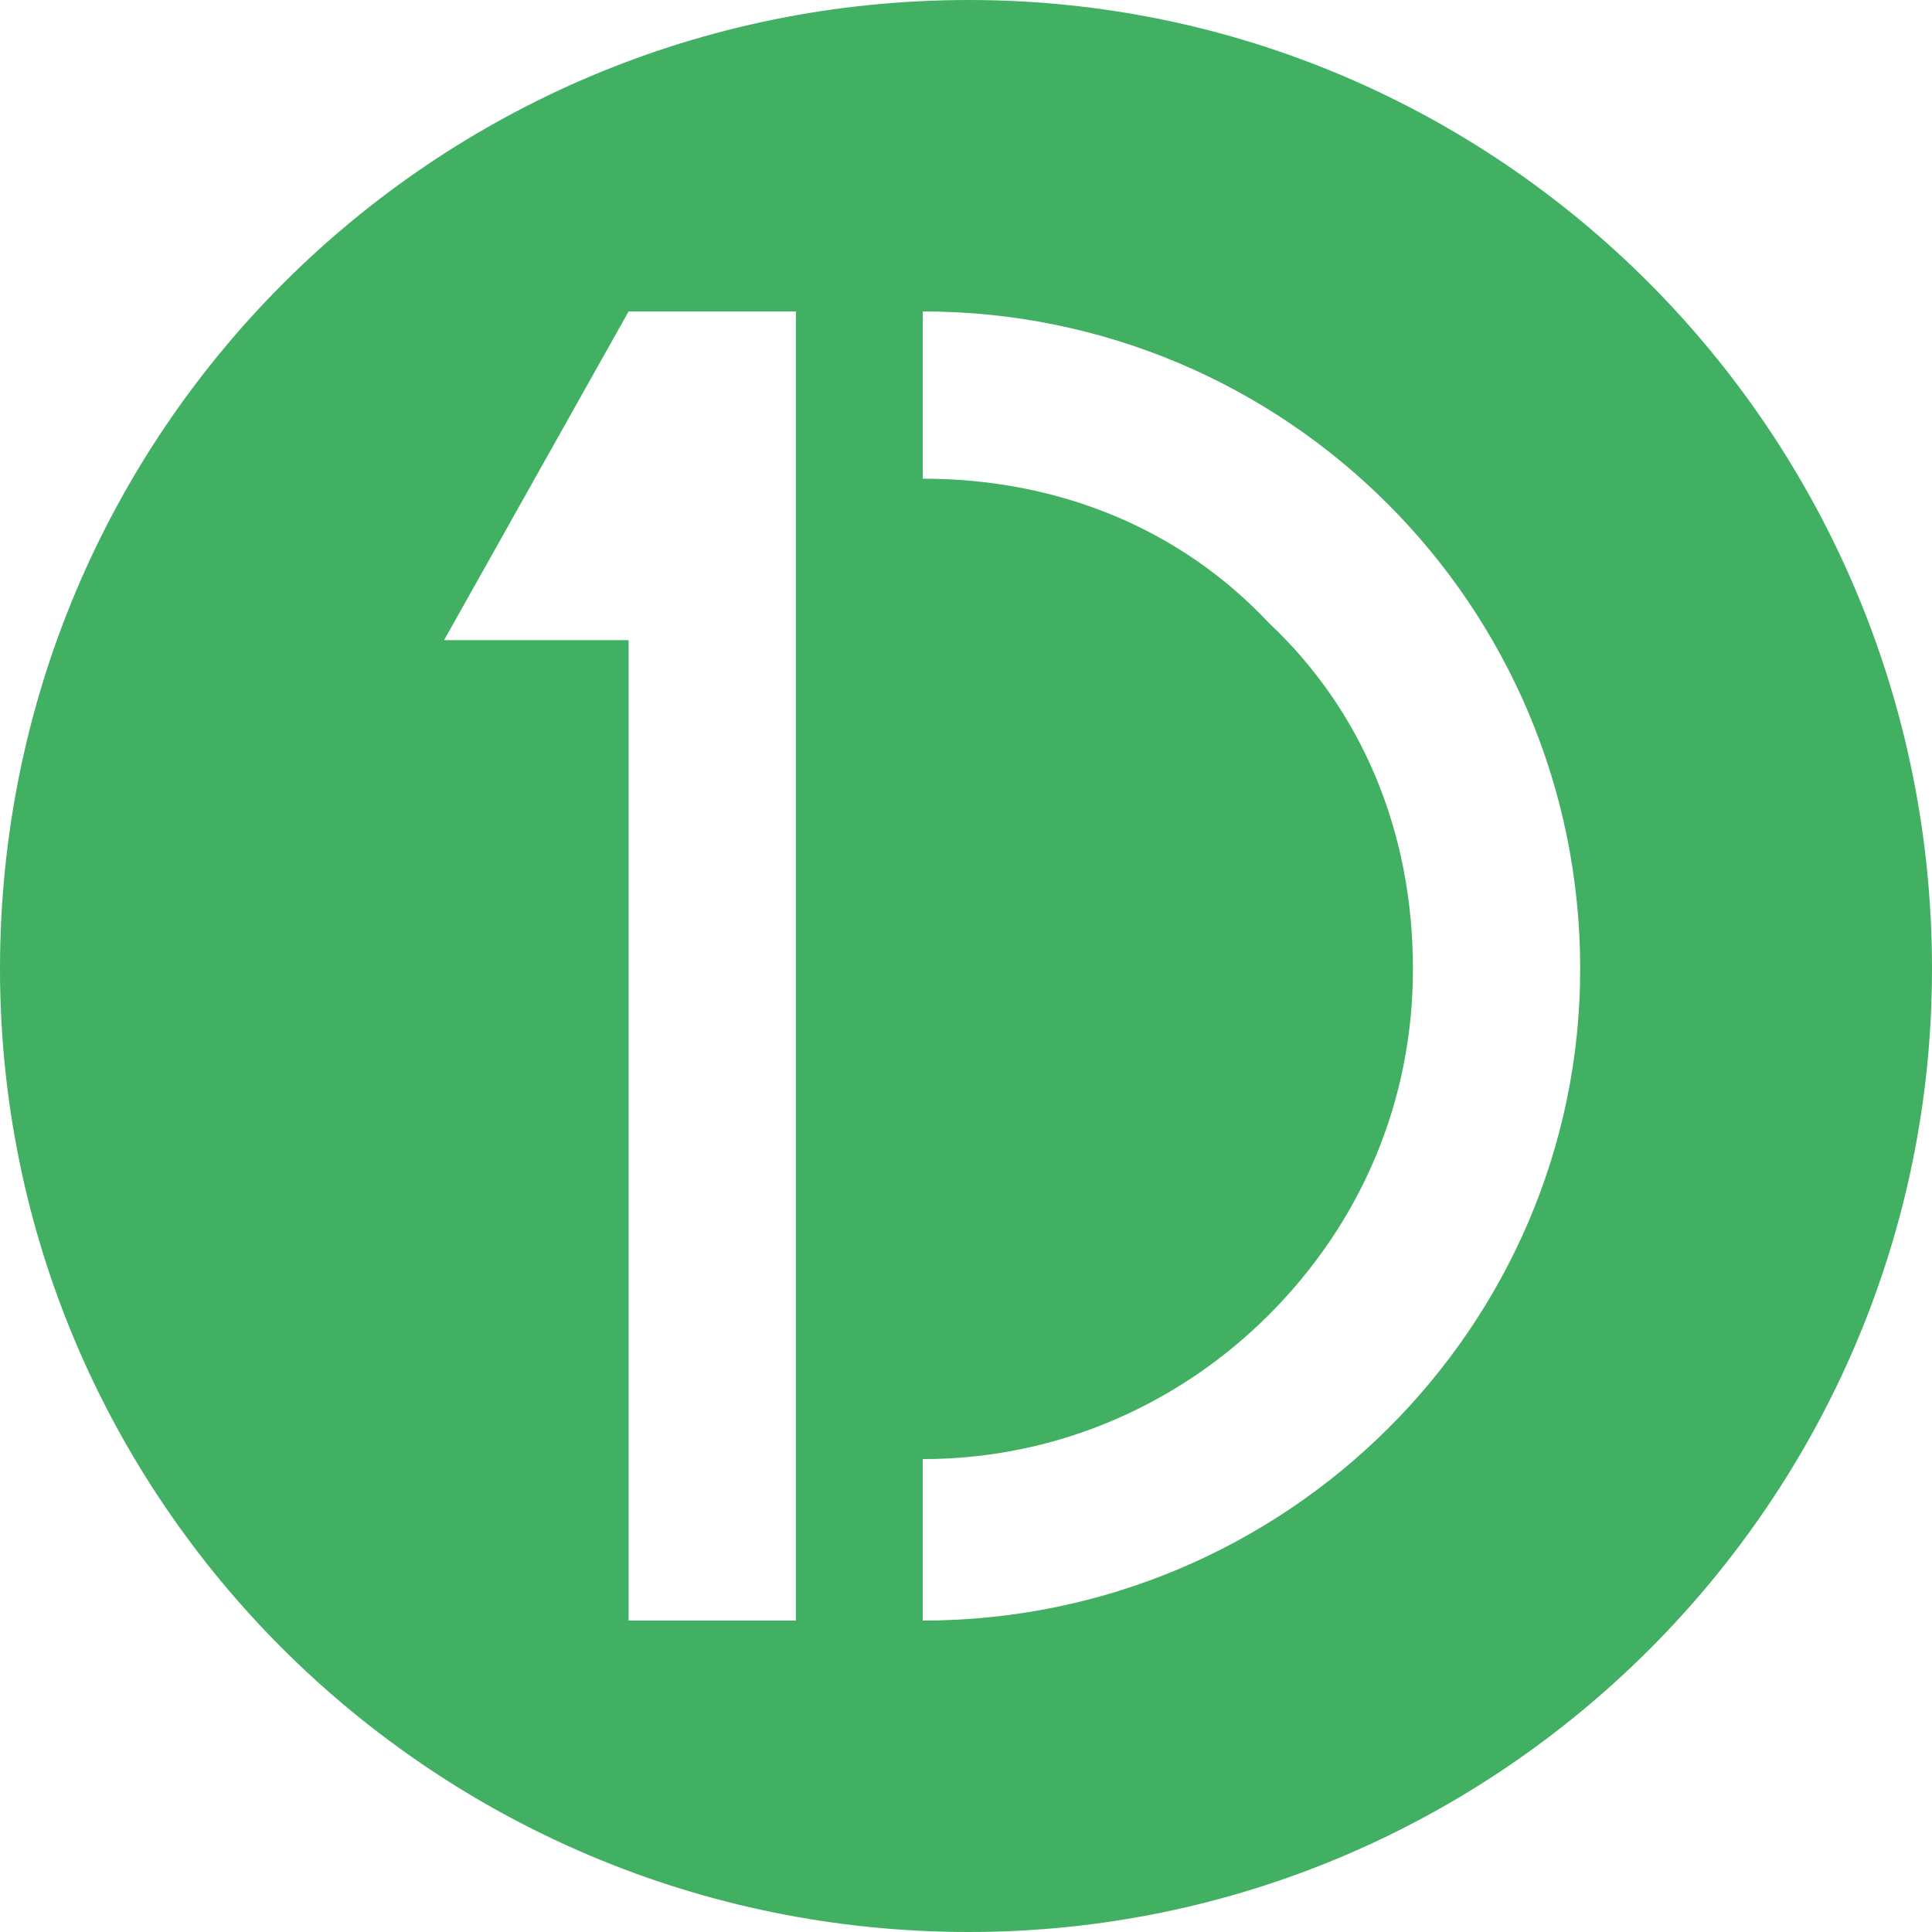 <?xml version="1.0" encoding="UTF-8"?>
<!DOCTYPE svg PUBLIC "-//W3C//DTD SVG 1.1//EN" "http://www.w3.org/Graphics/SVG/1.1/DTD/svg11.dtd">
<!-- Creator: CorelDRAW X7 -->
<svg xmlns="http://www.w3.org/2000/svg" xml:space="preserve" width="512px" height="512px" version="1.1" style="shape-rendering:geometricPrecision; text-rendering:geometricPrecision; image-rendering:optimizeQuality; fill-rule:evenodd; clip-rule:evenodd"
viewBox="0 0 335 335"
 xmlns:xlink="http://www.w3.org/1999/xlink">
 <defs>
  <style type="text/css">
   <![CDATA[
    .fil0 {fill:#41B062}
   ]]>
  </style>
 </defs>
 <g id="Layer_x0020_1">
  <path class="fil0" d="M168 335c92,0 167,-75 167,-167 0,-93 -75,-168 -167,-168 -93,0 -168,75 -168,168 0,92 75,167 168,167zm-8 -281c63,0 114,51 114,114l0 0c0,62 -51,113 -114,113l0 -28c24,0 45,-10 60,-25 16,-16 25,-37 25,-60l0 0c0,-24 -9,-45 -25,-60 -15,-16 -36,-25 -60,-25l0 -29zm-51 0l29 0 0 227 -29 0 0 -170 -32 0 32 -57z"/>
 </g>
</svg>
